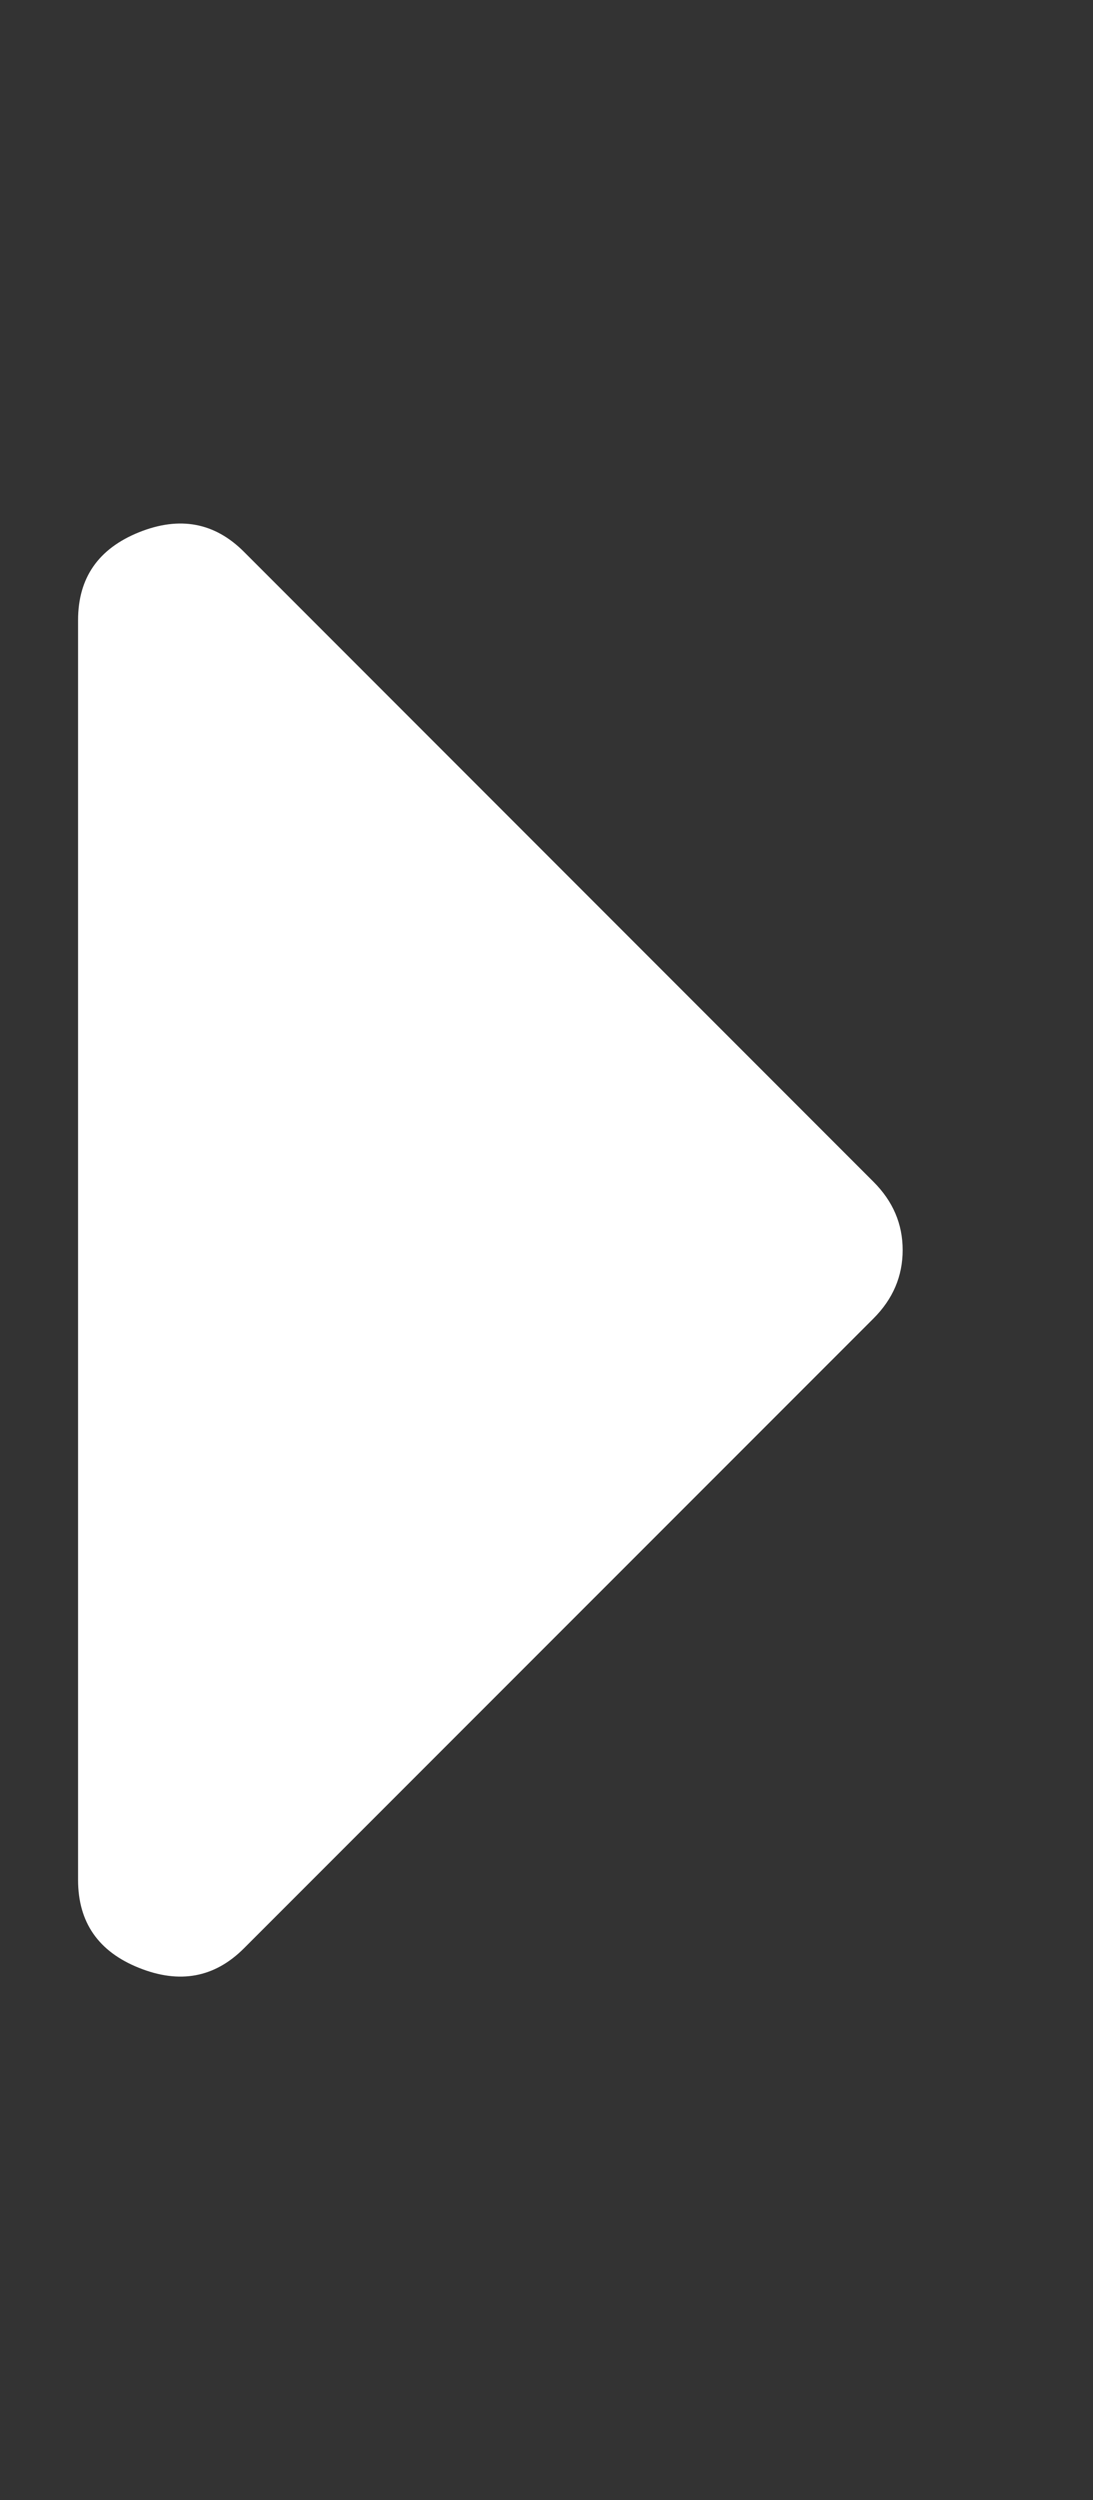 <svg width="7" height="16" viewBox="0 0 7 16" fill="none" xmlns="http://www.w3.org/2000/svg">
<rect x="0" y="0" width="7" height="16" fill="#333333" stroke="none"/>
<path d="M0.5 12.031V3.969C0.5 3.698 0.63 3.511 0.891 3.406C1.151 3.302 1.375 3.344 1.562 3.531L5.594 7.563C5.719 7.688 5.781 7.833 5.781 8C5.781 8.167 5.719 8.313 5.594 8.438L1.562 12.469C1.375 12.656 1.151 12.698 0.891 12.594C0.63 12.49 0.5 12.302 0.5 12.031Z" fill="white"/>
</svg>

